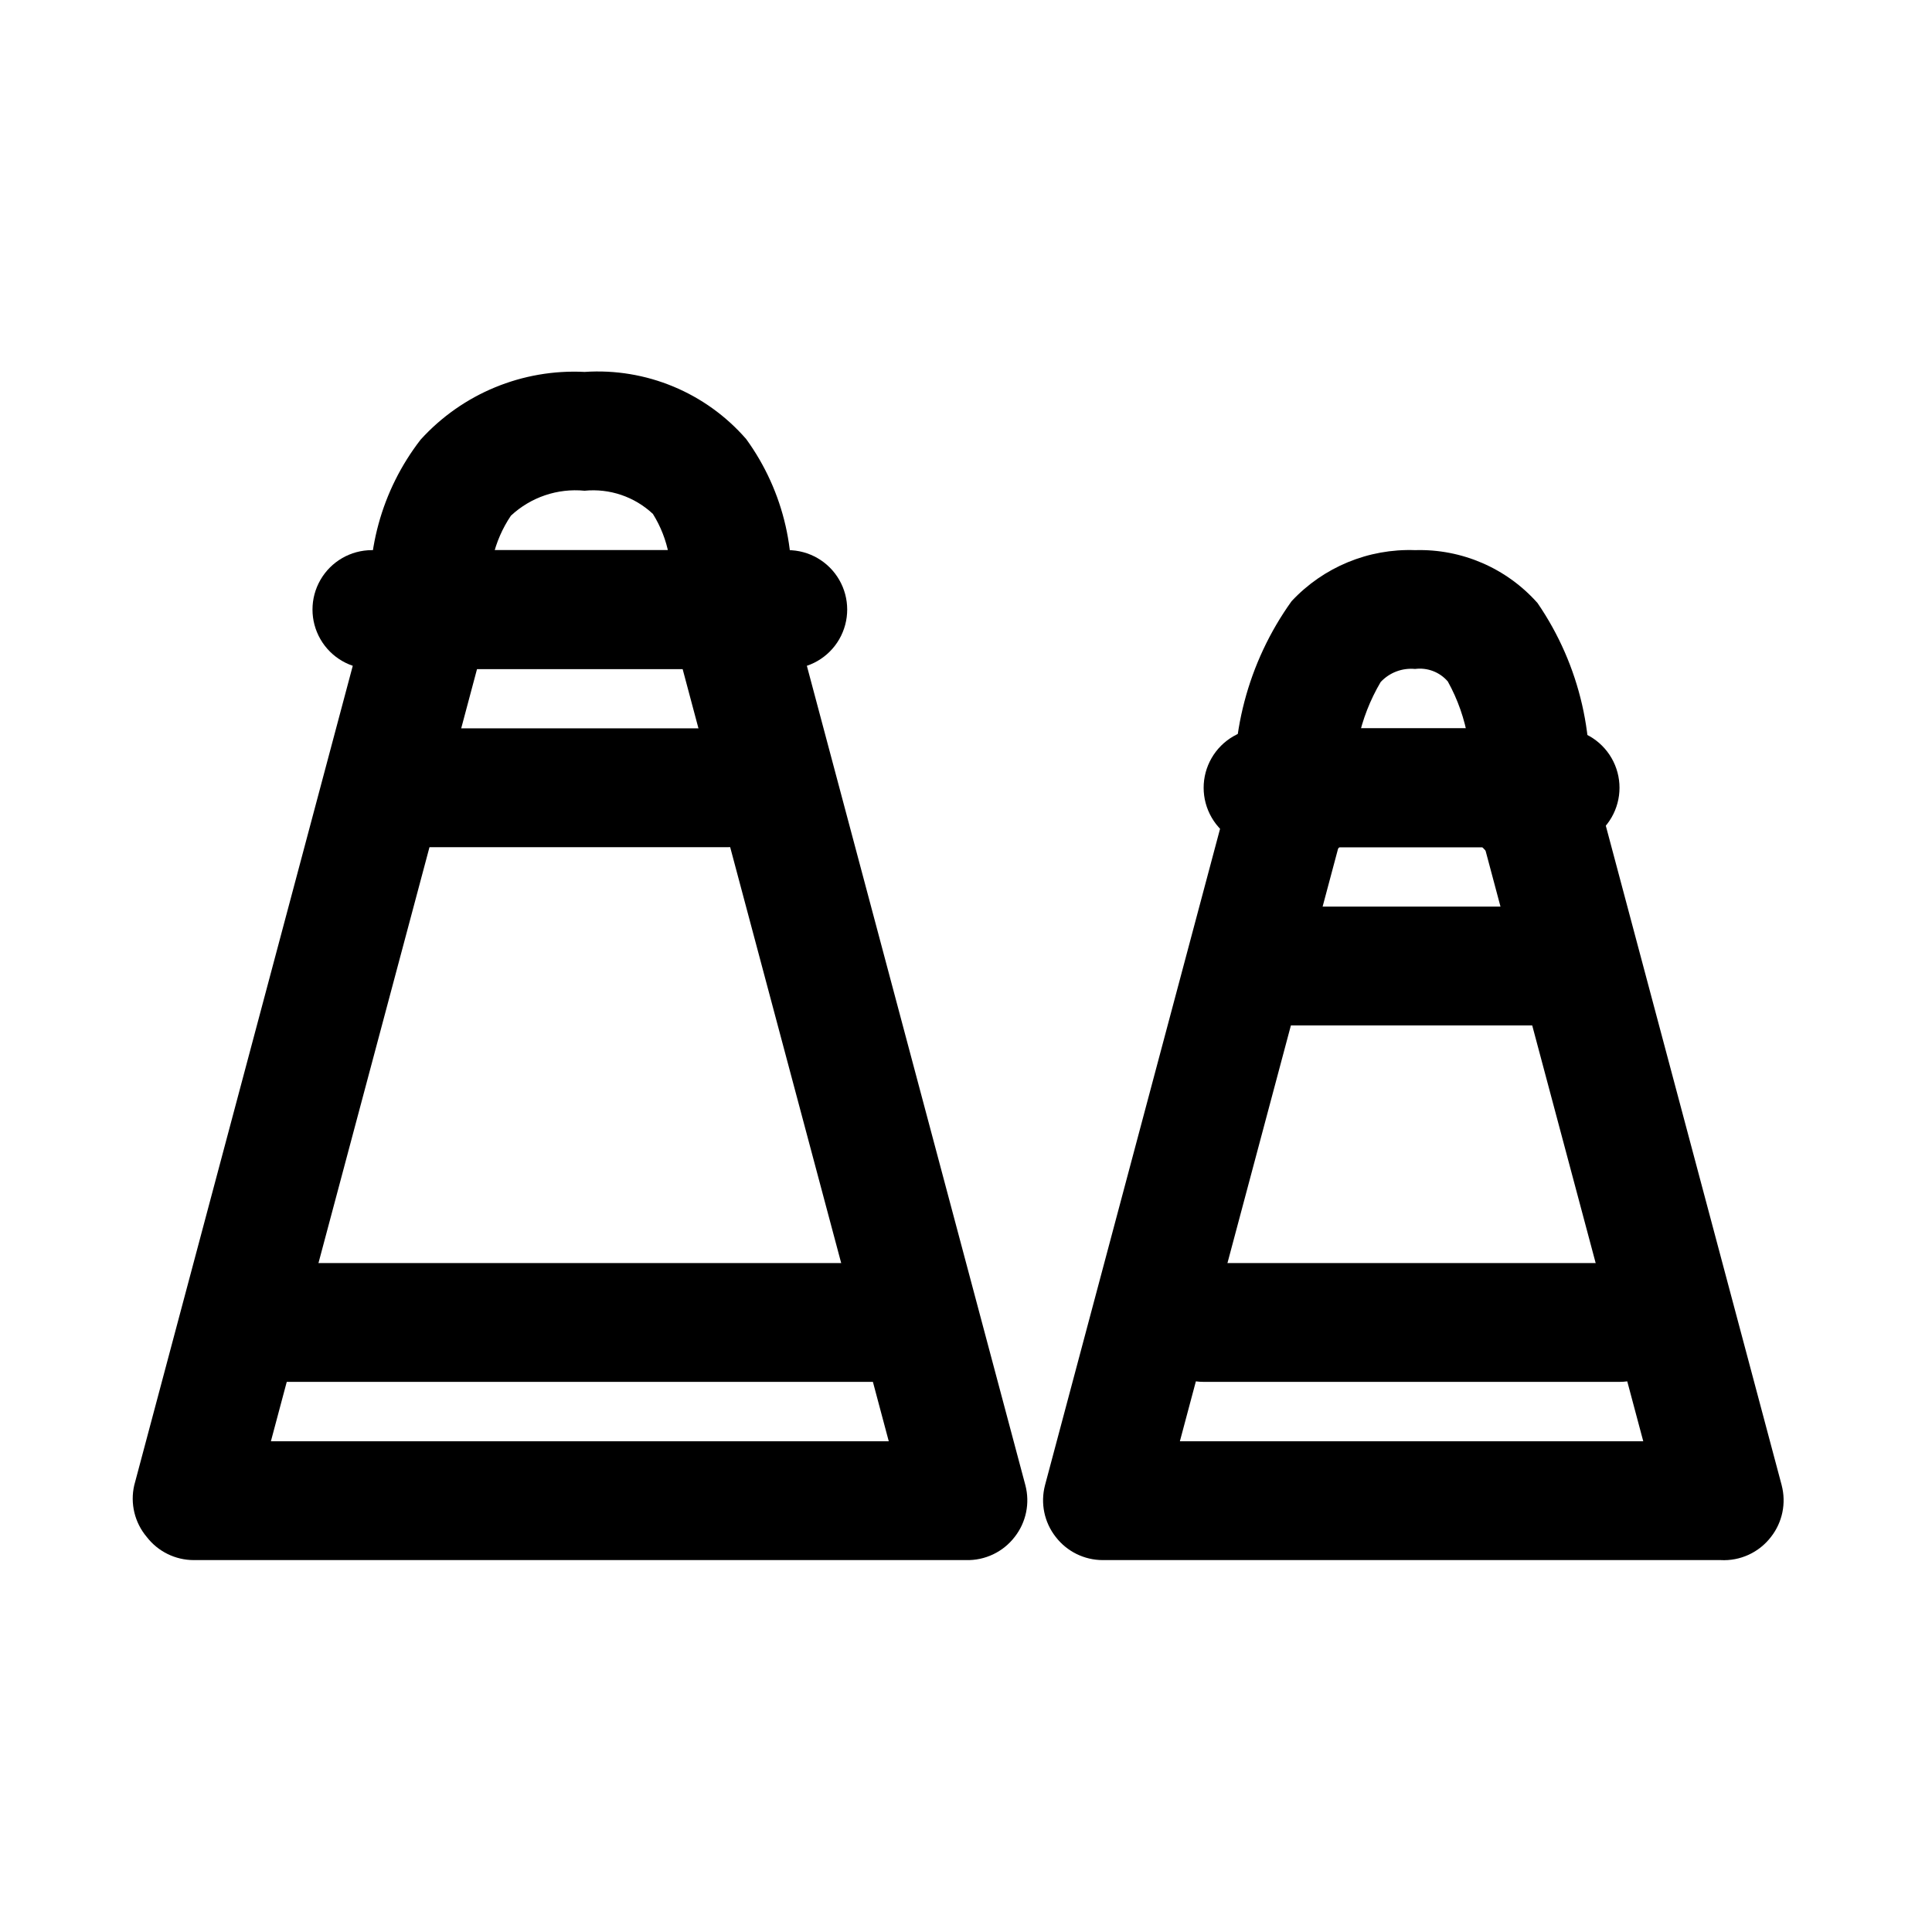 <?xml version="1.0" encoding="UTF-8"?>
<!-- Uploaded to: ICON Repo, www.iconrepo.com, Generator: ICON Repo Mixer Tools -->
<svg fill="#000000" width="800px" height="800px" version="1.1" viewBox="144 144 512 512" xmlns="http://www.w3.org/2000/svg">
 <g>
  <path d="m400 557.44h-204.68c-4.871-0.012-9.465-2.277-12.438-6.141-3.195-3.789-4.422-8.863-3.305-13.695l62.977-236.16c0.922-3.434 2.981-6.457 5.84-8.57 2.859-2.117 6.348-3.203 9.902-3.082h78.723c3.555-0.121 7.043 0.965 9.902 3.082 2.859 2.113 4.918 5.137 5.84 8.57l62.977 236.16c1.246 4.758 0.199 9.824-2.832 13.695-3.074 3.996-7.875 6.281-12.91 6.141zm-184.21-31.488h163.74l-54.633-204.67h-54.473z"/>
  <path d="m352.77 321.28h-110.21c-5.625 0-10.824-3-13.637-7.871s-2.812-10.871 0-15.742c2.812-4.875 8.012-7.875 13.637-7.875h110.21c5.625 0 10.824 3 13.637 7.875 2.812 4.871 2.812 10.871 0 15.742s-8.012 7.871-13.637 7.871z"/>
  <path d="m337.02 321.28h-2.992c-4.215-0.723-7.953-3.125-10.355-6.656-2.406-3.535-3.269-7.894-2.398-12.078 1.422-7.723-0.094-15.695-4.25-22.355-4.867-4.562-11.469-6.801-18.105-6.141-7.156-0.703-14.266 1.707-19.523 6.613-4.512 6.699-6.418 14.82-5.352 22.828 0.758 5.625-1.539 11.227-6.031 14.695-4.492 3.473-10.492 4.281-15.746 2.125-5.25-2.152-8.953-6.945-9.711-12.57-2.121-16.832 2.523-33.816 12.91-47.23 11.062-12.191 27.012-18.777 43.453-17.949 16.273-1.098 32.121 5.484 42.824 17.789 10.086 13.887 14.066 31.289 11.02 48.18-0.703 3.637-2.668 6.91-5.547 9.242-2.879 2.336-6.492 3.574-10.195 3.508z"/>
  <path d="m337.02 368.51h-91.473c-5.625 0-10.824-3.004-13.637-7.875-2.812-4.871-2.812-10.871 0-15.742 2.812-4.871 8.012-7.871 13.637-7.871h91.473c5.625 0 10.82 3 13.633 7.871 2.812 4.871 2.812 10.871 0 15.742-2.812 4.871-8.008 7.875-13.633 7.875z"/>
  <path d="m384.25 510.21h-170.19c-5.625 0-10.824-3-13.637-7.871-2.812-4.871-2.812-10.875 0-15.746s8.012-7.871 13.637-7.871h170.19c5.625 0 10.824 3 13.637 7.871s2.812 10.875 0 15.746c-2.812 4.871-8.012 7.871-13.637 7.871z"/>
  <path d="m599.95 557.44h-163.74c-4.875-0.012-9.465-2.277-12.438-6.141-3.035-3.871-4.082-8.938-2.836-13.695l50.383-188.93c0.922-3.434 2.981-6.453 5.84-8.57 2.859-2.117 6.348-3.199 9.902-3.078h62.977c3.555-0.121 7.047 0.961 9.906 3.078 2.856 2.117 4.914 5.137 5.84 8.57l50.383 188.93h-0.004c1.246 4.758 0.199 9.824-2.832 13.695-3.172 4.137-8.184 6.438-13.383 6.141zm-143.27-31.488h122.8l-42.039-157.44h-38.73z"/>
  <path d="m557.44 368.51h-78.719c-5.625 0-10.824-3.004-13.633-7.875-2.812-4.871-2.812-10.871 0-15.742 2.809-4.871 8.008-7.871 13.633-7.871h78.719c5.625 0 10.824 3 13.637 7.871 2.812 4.871 2.812 10.871 0 15.742-2.812 4.871-8.012 7.875-13.637 7.875z"/>
  <path d="m548.78 373.71h-2.207c-4.129-0.551-7.875-2.715-10.414-6.019-2.535-3.305-3.66-7.481-3.125-11.613 1.848-10.801-0.039-21.906-5.352-31.488-2.148-2.492-5.402-3.734-8.66-3.309-3.418-0.328-6.793 0.949-9.133 3.465-5.598 9.488-7.973 20.535-6.769 31.488 0.535 5.625-1.973 11.105-6.574 14.383-4.606 3.273-10.605 3.844-15.746 1.496-5.137-2.352-8.633-7.262-9.168-12.887-2.176-19.801 3.039-39.703 14.645-55.895 8.434-9.047 20.383-13.984 32.746-13.539 12.352-0.363 24.23 4.769 32.434 14.012 11.297 16.473 15.91 36.621 12.91 56.367-0.531 3.754-2.402 7.191-5.266 9.68-2.863 2.488-6.527 3.859-10.32 3.859z"/>
  <path d="m557.44 415.74h-78.719c-5.625 0-10.824-3-13.633-7.871-2.812-4.871-2.812-10.875 0-15.746 2.809-4.871 8.008-7.871 13.633-7.871h78.719c5.625 0 10.824 3 13.637 7.871s2.812 10.875 0 15.746-8.012 7.871-13.637 7.871z"/>
  <path d="m573.18 510.21h-110.21c-5.625 0-10.824-3-13.637-7.871-2.812-4.871-2.812-10.875 0-15.746s8.012-7.871 13.637-7.871h110.21c5.625 0 10.82 3 13.633 7.871s2.812 10.875 0 15.746c-2.812 4.871-8.008 7.871-13.633 7.871z"/>
 </g>
</svg>